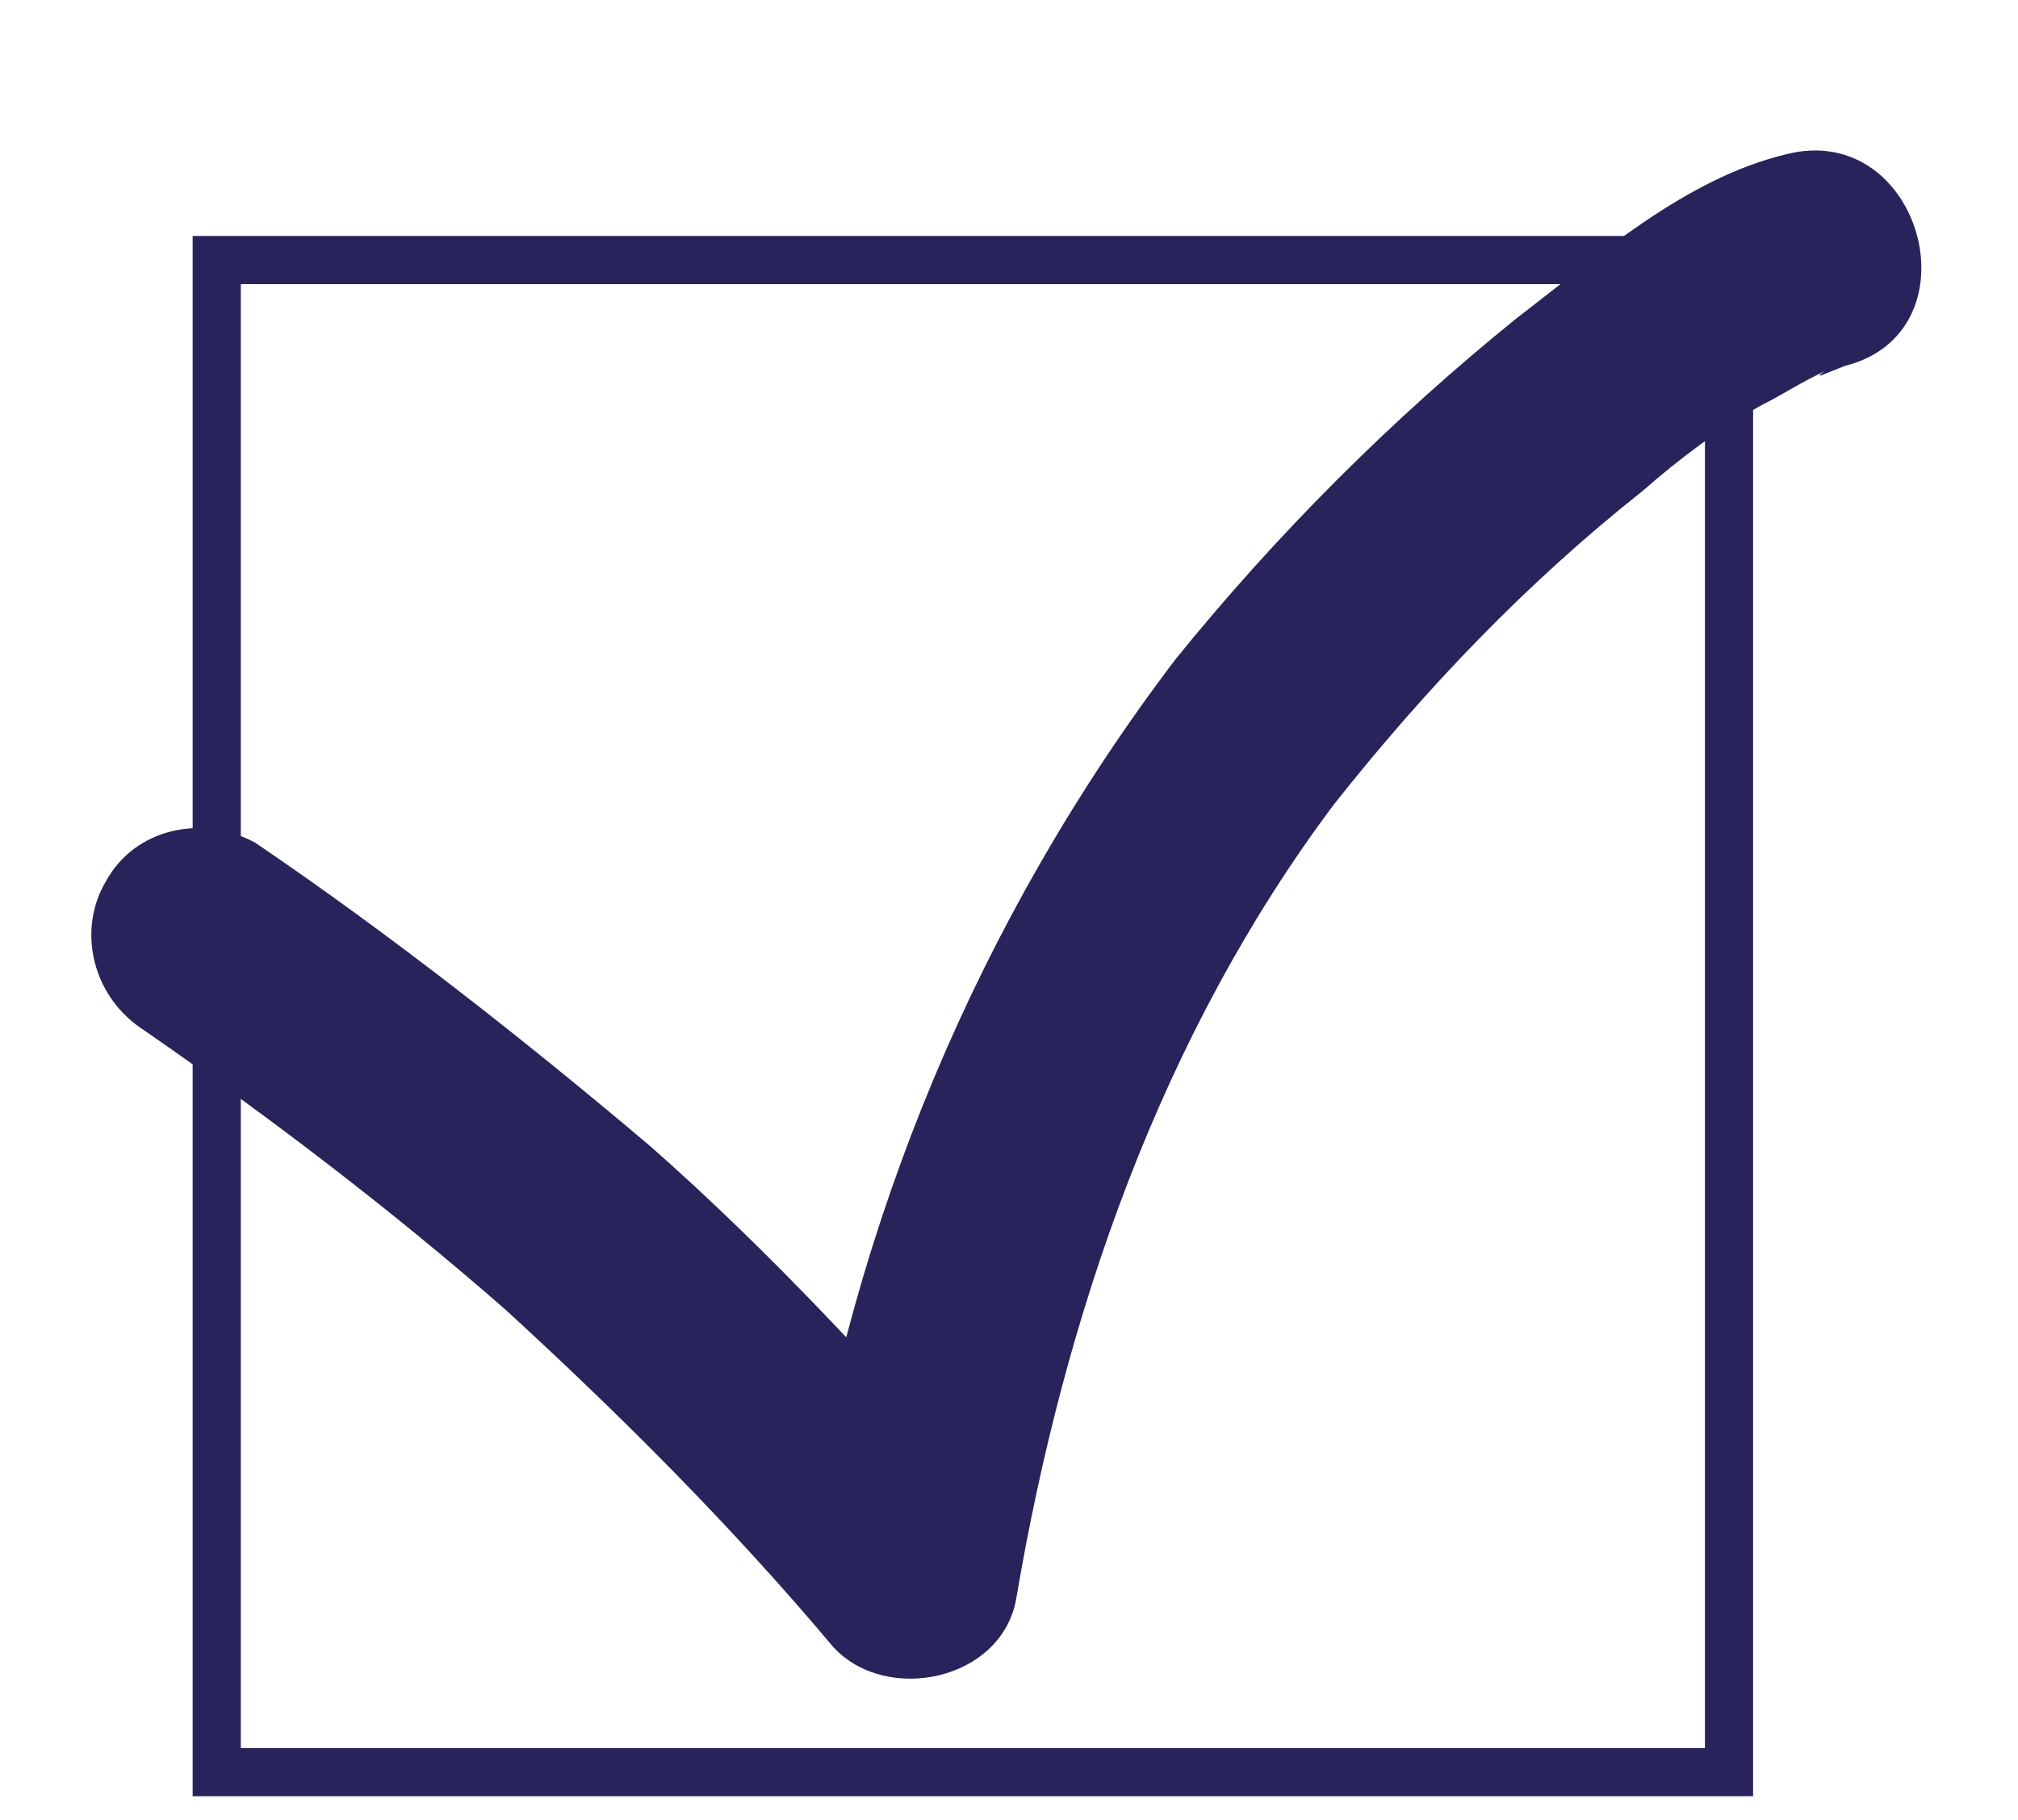 <?xml version="1.0" encoding="utf-8"?>
<!-- Generator: Adobe Illustrator 25.4.1, SVG Export Plug-In . SVG Version: 6.00 Build 0)  -->
<svg version="1.1" id="Ebene_1" xmlns="http://www.w3.org/2000/svg" xmlns:xlink="http://www.w3.org/1999/xlink" x="0px" y="0px"
	 viewBox="0 0 41.9 37.8" style="enable-background:new 0 0 41.9 37.8;" xml:space="preserve">
<style type="text/css">
	.st0{fill:none;stroke:#29235C;stroke-miterlimit:10;}
	.st1{fill:#29235C;}
</style>
<rect x="4.5" y="5.4" class="st0" width="31.4" height="31.4"/>
<path class="st1" d="M3,21.4c2.6,1.8,5.1,3.7,7.5,5.8c2.4,2.2,4.7,4.5,6.8,7c1.1,1.2,3.5,0.7,3.8-1c1-5.9,3-11.7,6.6-16.5
	c1.9-2.4,4-4.6,6.4-6.5c0.8-0.7,1.6-1.3,2.5-1.8c0.4-0.2,0.7-0.4,1.1-0.6c0.4-0.2,0,0,0.1,0l0.5-0.2c2.8-0.7,1.6-5.1-1.2-4.4
	c-2.1,0.5-3.9,2.1-5.6,3.4c-2.6,2.1-5,4.5-7.1,7.1c-4.1,5.4-6.7,11.7-7.7,18.3l3.8-1c-2.2-2.5-4.5-5-7-7.2c-2.6-2.2-5.4-4.4-8.2-6.3
	c-1.1-0.6-2.5-0.3-3.1,0.8C1.6,19.3,1.9,20.7,3,21.4L3,21.4z"/>
</svg>
